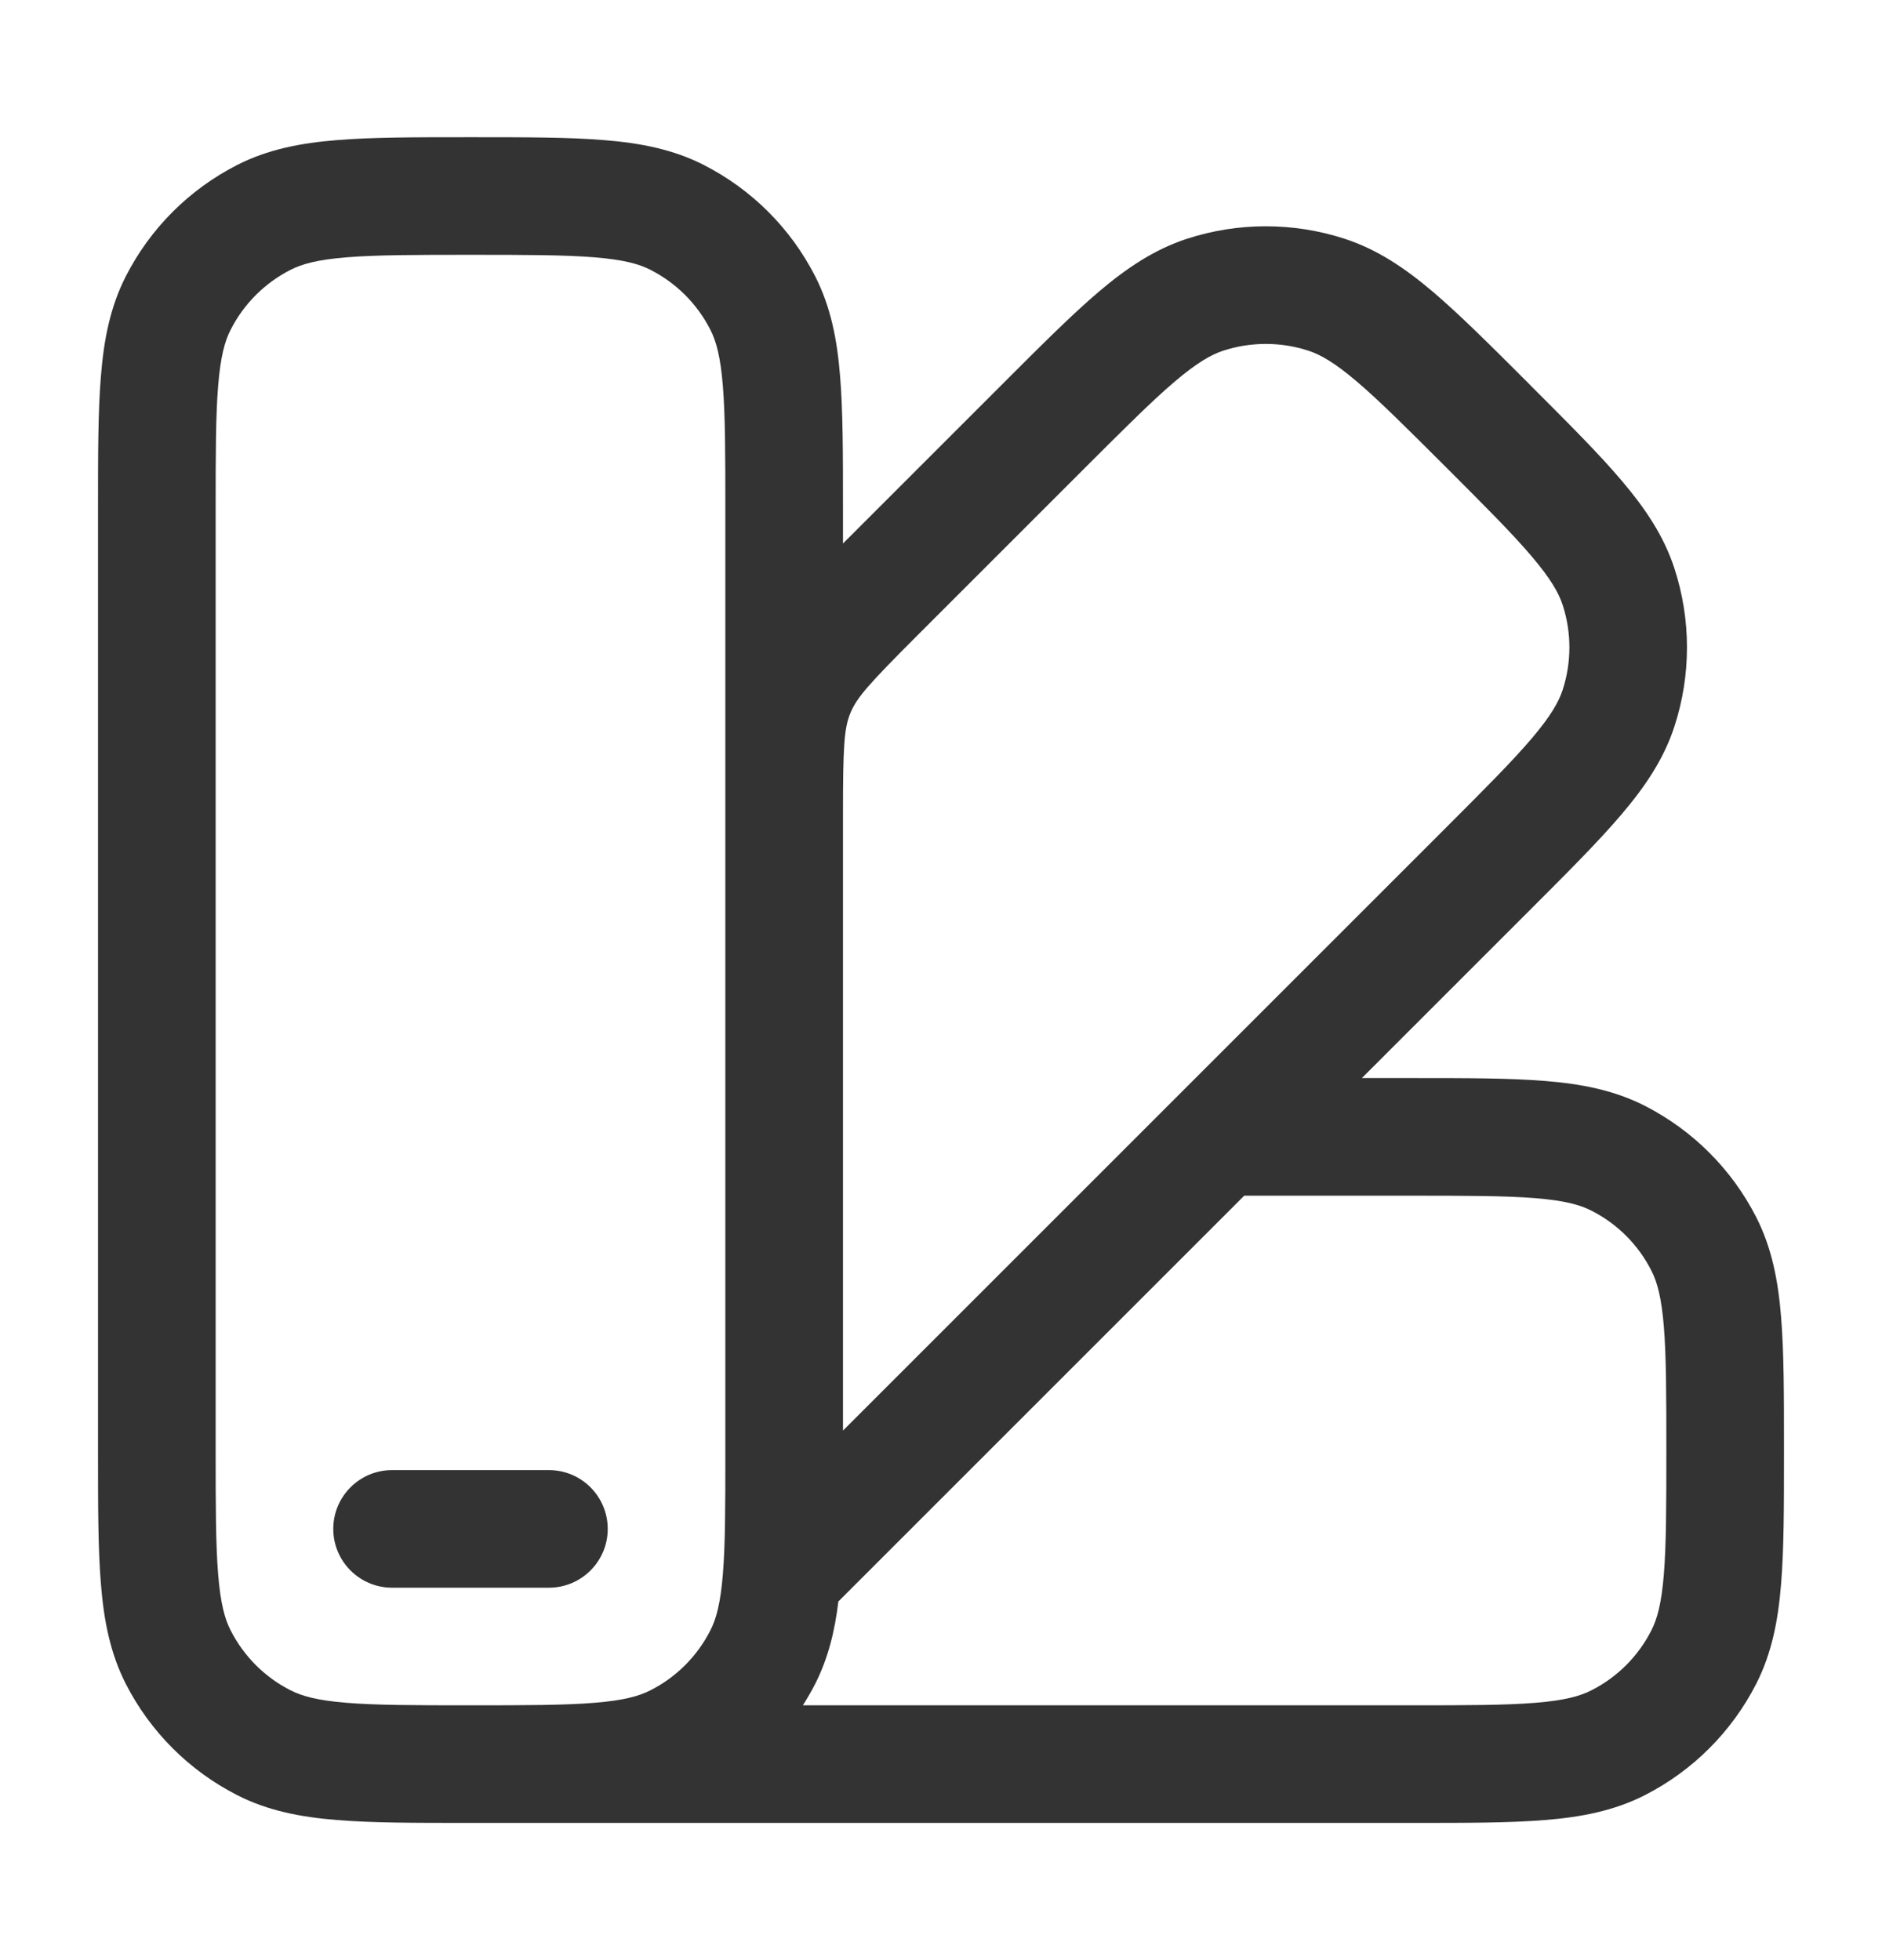 <?xml version="1.0" encoding="UTF-8"?> <svg xmlns="http://www.w3.org/2000/svg" width="24" height="25" viewBox="0 0 24 25" fill="none"><path fill-rule="evenodd" clip-rule="evenodd" d="M5.969 1.75H6.031C6.705 1.75 7.256 1.75 7.703 1.787C8.166 1.824 8.585 1.905 8.975 2.104C9.587 2.416 10.084 2.913 10.396 3.525C10.595 3.915 10.676 4.334 10.713 4.797C10.75 5.244 10.75 5.795 10.75 6.469V6.932L12.806 4.876C13.282 4.4 13.671 4.011 14.013 3.72C14.368 3.419 14.721 3.181 15.138 3.045C15.79 2.833 16.494 2.833 17.146 3.045C17.564 3.181 17.916 3.419 18.271 3.72C18.613 4.011 19.003 4.4 19.479 4.876L19.523 4.921C19.999 5.397 20.389 5.786 20.679 6.129C20.98 6.483 21.219 6.836 21.354 7.253C21.566 7.906 21.566 8.609 21.354 9.262C21.219 9.679 20.98 10.032 20.679 10.386C20.389 10.728 19.999 11.118 19.523 11.594L17.367 13.75H18.031C18.705 13.75 19.256 13.75 19.703 13.787C20.166 13.824 20.585 13.905 20.976 14.104C21.587 14.416 22.084 14.913 22.396 15.524C22.595 15.915 22.676 16.334 22.713 16.797C22.75 17.244 22.75 17.795 22.75 18.469V18.531C22.75 19.205 22.75 19.756 22.713 20.203C22.676 20.666 22.595 21.085 22.396 21.476C22.084 22.087 21.587 22.584 20.976 22.896C20.585 23.095 20.166 23.176 19.703 23.213C19.256 23.25 18.705 23.25 18.031 23.25H6.087C6.069 23.25 6.05 23.25 6.031 23.25H5.969C5.295 23.25 4.744 23.25 4.297 23.213C3.834 23.176 3.415 23.095 3.025 22.896C2.413 22.584 1.916 22.087 1.604 21.476C1.405 21.085 1.324 20.666 1.287 20.203C1.25 19.756 1.25 19.205 1.25 18.531V6.469C1.25 5.795 1.25 5.245 1.287 4.797C1.324 4.334 1.405 3.915 1.604 3.525C1.916 2.913 2.413 2.416 3.025 2.104C3.415 1.905 3.834 1.824 4.297 1.787C4.745 1.75 5.295 1.75 5.969 1.75ZM10.239 21.75H18C18.712 21.75 19.202 21.749 19.581 21.718C19.951 21.688 20.15 21.633 20.294 21.559C20.624 21.392 20.892 21.124 21.059 20.794C21.133 20.65 21.188 20.451 21.218 20.081C21.249 19.702 21.25 19.212 21.25 18.5C21.25 17.788 21.249 17.298 21.218 16.919C21.188 16.549 21.133 16.35 21.059 16.206C20.892 15.876 20.624 15.608 20.294 15.441C20.15 15.367 19.951 15.312 19.581 15.282C19.202 15.251 18.712 15.25 18 15.25H15.867L10.691 20.426C10.646 20.802 10.562 21.148 10.396 21.476C10.348 21.57 10.295 21.661 10.239 21.75ZM10.75 18.246L18.44 10.556C18.944 10.052 19.29 9.705 19.536 9.415C19.776 9.132 19.878 8.952 19.928 8.798C20.042 8.447 20.042 8.068 19.928 7.717C19.878 7.563 19.776 7.383 19.536 7.1C19.29 6.809 18.944 6.463 18.44 5.959C17.936 5.456 17.59 5.11 17.3 4.864C17.017 4.623 16.837 4.522 16.683 4.472C16.331 4.358 15.953 4.358 15.601 4.472C15.448 4.522 15.268 4.623 14.984 4.864C14.694 5.11 14.348 5.456 13.844 5.959L11.702 8.101C11.081 8.723 10.927 8.895 10.845 9.093C10.764 9.289 10.75 9.519 10.75 10.387C10.75 10.391 10.75 10.395 10.75 10.399L10.75 18.246ZM9.25 18.541C9.25 19.231 9.249 19.709 9.218 20.081C9.188 20.451 9.133 20.65 9.059 20.794C8.891 21.124 8.624 21.392 8.294 21.559C8.15 21.633 7.951 21.688 7.581 21.718C7.202 21.749 6.712 21.75 6 21.75C5.288 21.75 4.798 21.749 4.419 21.718C4.049 21.688 3.85 21.633 3.706 21.559C3.376 21.392 3.109 21.124 2.941 20.794C2.867 20.65 2.812 20.451 2.782 20.081C2.751 19.702 2.75 19.212 2.75 18.5V6.5C2.75 5.788 2.751 5.298 2.782 4.919C2.812 4.549 2.867 4.35 2.941 4.206C3.109 3.876 3.376 3.609 3.706 3.441C3.85 3.367 4.049 3.312 4.419 3.282C4.798 3.251 5.288 3.25 6 3.25C6.712 3.25 7.202 3.251 7.581 3.282C7.951 3.312 8.15 3.367 8.294 3.441C8.624 3.609 8.891 3.876 9.059 4.206C9.133 4.35 9.188 4.549 9.218 4.919C9.249 5.298 9.25 5.788 9.25 6.5V10.049C9.25 10.124 9.25 10.2 9.25 10.279C9.25 10.319 9.25 10.359 9.25 10.399L9.25 18.5C9.25 18.514 9.25 18.528 9.25 18.541ZM4.25 19.5C4.25 19.086 4.586 18.75 5 18.75H7C7.414 18.75 7.75 19.086 7.75 19.5C7.75 19.914 7.414 20.25 7 20.25H5C4.586 20.25 4.25 19.914 4.25 19.5Z" fill="#333333"></path></svg> 